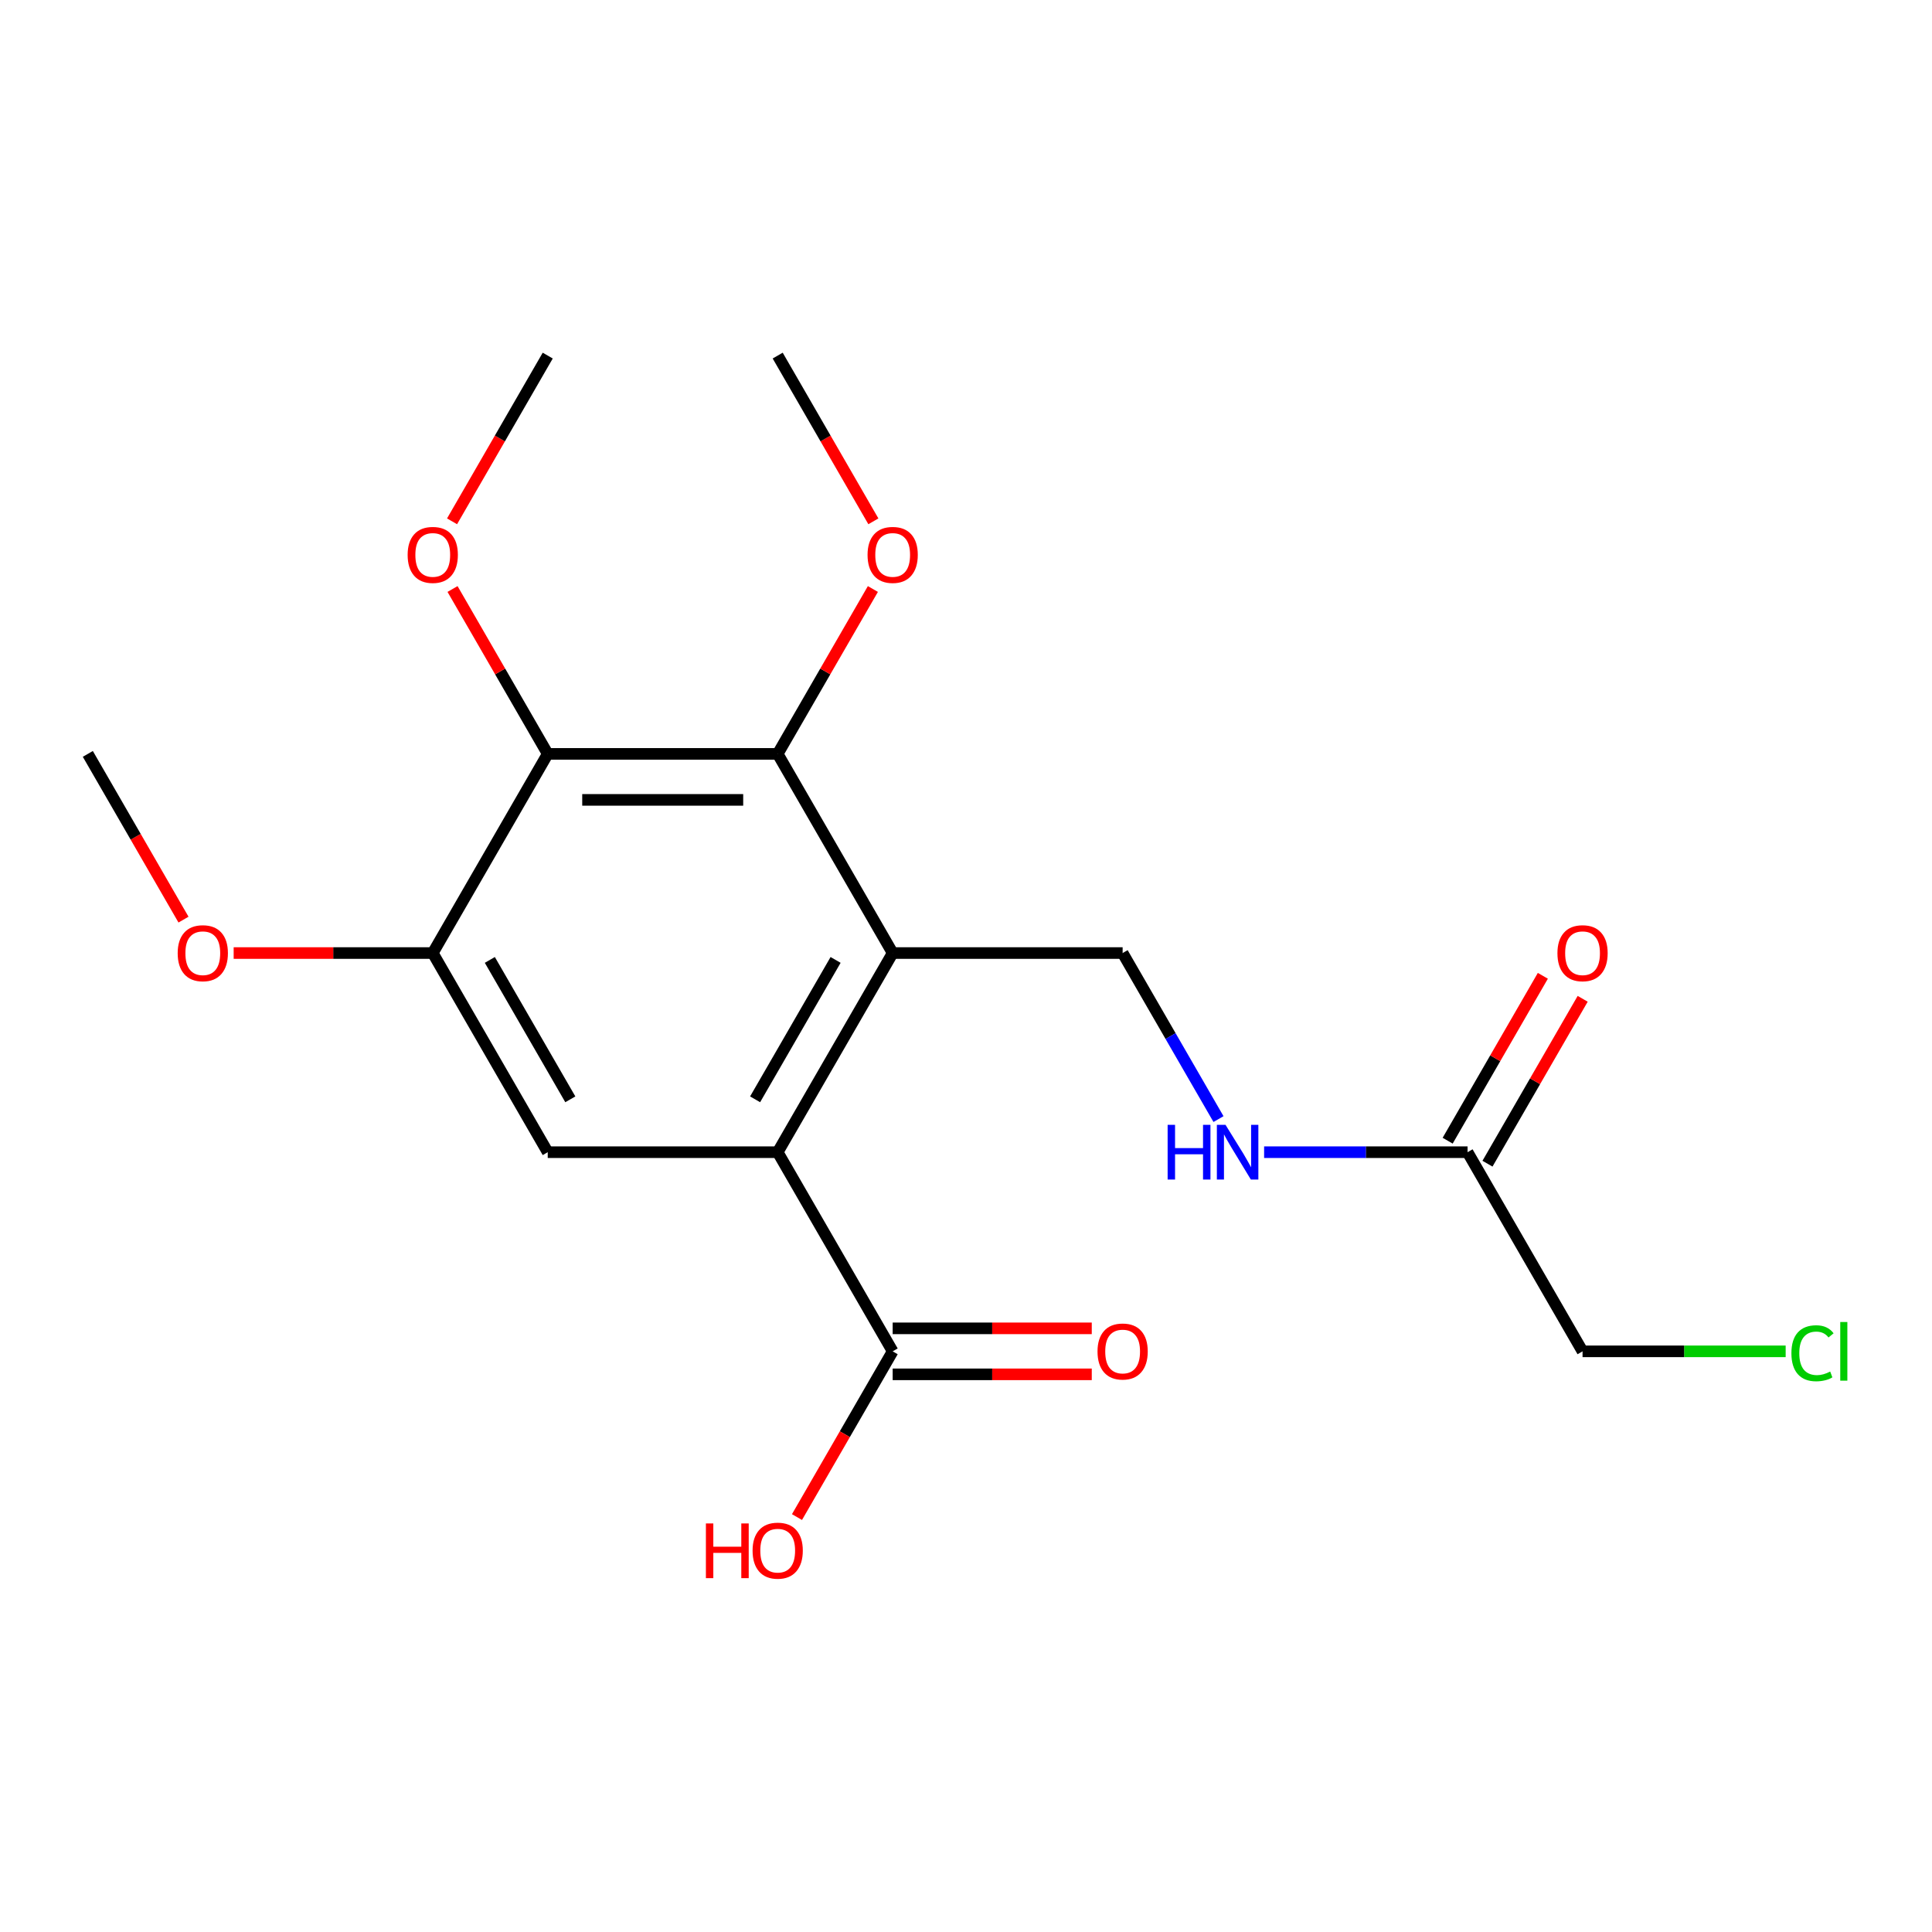 <?xml version='1.0' encoding='iso-8859-1'?>
<svg version='1.1' baseProfile='full'
              xmlns='http://www.w3.org/2000/svg'
                      xmlns:rdkit='http://www.rdkit.org/xml'
                      xmlns:xlink='http://www.w3.org/1999/xlink'
                  xml:space='preserve'
width='1000px' height='1000px' viewBox='0 0 1000 1000'>
<!-- END OF HEADER -->
<rect style='opacity:1.0;fill:#FFFFFF;stroke:none' width='1000' height='1000' x='0' y='0'> </rect>
<path class='bond-0' d='M 462.046,493.293 L 402.533,596.373' style='fill:none;fill-rule:evenodd;stroke:#000000;stroke-width:6px;stroke-linecap:butt;stroke-linejoin:miter;stroke-opacity:1' />
<path class='bond-0' d='M 432.503,496.852 L 390.844,569.008' style='fill:none;fill-rule:evenodd;stroke:#000000;stroke-width:6px;stroke-linecap:butt;stroke-linejoin:miter;stroke-opacity:1' />
<path class='bond-1' d='M 462.046,493.293 L 402.533,390.213' style='fill:none;fill-rule:evenodd;stroke:#000000;stroke-width:6px;stroke-linecap:butt;stroke-linejoin:miter;stroke-opacity:1' />
<path class='bond-2' d='M 462.046,493.293 L 581.072,493.293' style='fill:none;fill-rule:evenodd;stroke:#000000;stroke-width:6px;stroke-linecap:butt;stroke-linejoin:miter;stroke-opacity:1' />
<path class='bond-3' d='M 402.533,596.373 L 283.507,596.373' style='fill:none;fill-rule:evenodd;stroke:#000000;stroke-width:6px;stroke-linecap:butt;stroke-linejoin:miter;stroke-opacity:1' />
<path class='bond-4' d='M 402.533,596.373 L 462.046,699.452' style='fill:none;fill-rule:evenodd;stroke:#000000;stroke-width:6px;stroke-linecap:butt;stroke-linejoin:miter;stroke-opacity:1' />
<path class='bond-5' d='M 402.533,390.213 L 283.507,390.213' style='fill:none;fill-rule:evenodd;stroke:#000000;stroke-width:6px;stroke-linecap:butt;stroke-linejoin:miter;stroke-opacity:1' />
<path class='bond-5' d='M 384.679,414.019 L 301.361,414.019' style='fill:none;fill-rule:evenodd;stroke:#000000;stroke-width:6px;stroke-linecap:butt;stroke-linejoin:miter;stroke-opacity:1' />
<path class='bond-6' d='M 402.533,390.213 L 427.17,347.541' style='fill:none;fill-rule:evenodd;stroke:#000000;stroke-width:6px;stroke-linecap:butt;stroke-linejoin:miter;stroke-opacity:1' />
<path class='bond-6' d='M 427.17,347.541 L 451.806,304.869' style='fill:none;fill-rule:evenodd;stroke:#FF0000;stroke-width:6px;stroke-linecap:butt;stroke-linejoin:miter;stroke-opacity:1' />
<path class='bond-7' d='M 283.507,390.213 L 223.994,493.293' style='fill:none;fill-rule:evenodd;stroke:#000000;stroke-width:6px;stroke-linecap:butt;stroke-linejoin:miter;stroke-opacity:1' />
<path class='bond-8' d='M 283.507,390.213 L 258.87,347.541' style='fill:none;fill-rule:evenodd;stroke:#000000;stroke-width:6px;stroke-linecap:butt;stroke-linejoin:miter;stroke-opacity:1' />
<path class='bond-8' d='M 258.87,347.541 L 234.233,304.869' style='fill:none;fill-rule:evenodd;stroke:#FF0000;stroke-width:6px;stroke-linecap:butt;stroke-linejoin:miter;stroke-opacity:1' />
<path class='bond-9' d='M 283.507,596.373 L 223.994,493.293' style='fill:none;fill-rule:evenodd;stroke:#000000;stroke-width:6px;stroke-linecap:butt;stroke-linejoin:miter;stroke-opacity:1' />
<path class='bond-9' d='M 295.196,569.008 L 253.537,496.852' style='fill:none;fill-rule:evenodd;stroke:#000000;stroke-width:6px;stroke-linecap:butt;stroke-linejoin:miter;stroke-opacity:1' />
<path class='bond-10' d='M 223.994,493.293 L 172.469,493.293' style='fill:none;fill-rule:evenodd;stroke:#000000;stroke-width:6px;stroke-linecap:butt;stroke-linejoin:miter;stroke-opacity:1' />
<path class='bond-10' d='M 172.469,493.293 L 120.943,493.293' style='fill:none;fill-rule:evenodd;stroke:#FF0000;stroke-width:6px;stroke-linecap:butt;stroke-linejoin:miter;stroke-opacity:1' />
<path class='bond-11' d='M 462.046,711.355 L 513.571,711.355' style='fill:none;fill-rule:evenodd;stroke:#000000;stroke-width:6px;stroke-linecap:butt;stroke-linejoin:miter;stroke-opacity:1' />
<path class='bond-11' d='M 513.571,711.355 L 565.097,711.355' style='fill:none;fill-rule:evenodd;stroke:#FF0000;stroke-width:6px;stroke-linecap:butt;stroke-linejoin:miter;stroke-opacity:1' />
<path class='bond-11' d='M 462.046,687.55 L 513.571,687.55' style='fill:none;fill-rule:evenodd;stroke:#000000;stroke-width:6px;stroke-linecap:butt;stroke-linejoin:miter;stroke-opacity:1' />
<path class='bond-11' d='M 513.571,687.55 L 565.097,687.55' style='fill:none;fill-rule:evenodd;stroke:#FF0000;stroke-width:6px;stroke-linecap:butt;stroke-linejoin:miter;stroke-opacity:1' />
<path class='bond-12' d='M 462.046,699.452 L 437.282,742.344' style='fill:none;fill-rule:evenodd;stroke:#000000;stroke-width:6px;stroke-linecap:butt;stroke-linejoin:miter;stroke-opacity:1' />
<path class='bond-12' d='M 437.282,742.344 L 412.519,785.236' style='fill:none;fill-rule:evenodd;stroke:#FF0000;stroke-width:6px;stroke-linecap:butt;stroke-linejoin:miter;stroke-opacity:1' />
<path class='bond-13' d='M 581.072,493.293 L 605.882,536.265' style='fill:none;fill-rule:evenodd;stroke:#000000;stroke-width:6px;stroke-linecap:butt;stroke-linejoin:miter;stroke-opacity:1' />
<path class='bond-13' d='M 605.882,536.265 L 630.692,579.237' style='fill:none;fill-rule:evenodd;stroke:#0000FF;stroke-width:6px;stroke-linecap:butt;stroke-linejoin:miter;stroke-opacity:1' />
<path class='bond-14' d='M 759.611,596.373 L 706.956,596.373' style='fill:none;fill-rule:evenodd;stroke:#000000;stroke-width:6px;stroke-linecap:butt;stroke-linejoin:miter;stroke-opacity:1' />
<path class='bond-14' d='M 706.956,596.373 L 654.301,596.373' style='fill:none;fill-rule:evenodd;stroke:#0000FF;stroke-width:6px;stroke-linecap:butt;stroke-linejoin:miter;stroke-opacity:1' />
<path class='bond-15' d='M 769.919,602.324 L 794.556,559.652' style='fill:none;fill-rule:evenodd;stroke:#000000;stroke-width:6px;stroke-linecap:butt;stroke-linejoin:miter;stroke-opacity:1' />
<path class='bond-15' d='M 794.556,559.652 L 819.193,516.98' style='fill:none;fill-rule:evenodd;stroke:#FF0000;stroke-width:6px;stroke-linecap:butt;stroke-linejoin:miter;stroke-opacity:1' />
<path class='bond-15' d='M 749.303,590.421 L 773.94,547.749' style='fill:none;fill-rule:evenodd;stroke:#000000;stroke-width:6px;stroke-linecap:butt;stroke-linejoin:miter;stroke-opacity:1' />
<path class='bond-15' d='M 773.94,547.749 L 798.577,505.077' style='fill:none;fill-rule:evenodd;stroke:#FF0000;stroke-width:6px;stroke-linecap:butt;stroke-linejoin:miter;stroke-opacity:1' />
<path class='bond-16' d='M 759.611,596.373 L 819.125,699.452' style='fill:none;fill-rule:evenodd;stroke:#000000;stroke-width:6px;stroke-linecap:butt;stroke-linejoin:miter;stroke-opacity:1' />
<path class='bond-17' d='M 233.979,269.838 L 258.743,226.946' style='fill:none;fill-rule:evenodd;stroke:#FF0000;stroke-width:6px;stroke-linecap:butt;stroke-linejoin:miter;stroke-opacity:1' />
<path class='bond-17' d='M 258.743,226.946 L 283.507,184.054' style='fill:none;fill-rule:evenodd;stroke:#000000;stroke-width:6px;stroke-linecap:butt;stroke-linejoin:miter;stroke-opacity:1' />
<path class='bond-18' d='M 452.06,269.838 L 427.297,226.946' style='fill:none;fill-rule:evenodd;stroke:#FF0000;stroke-width:6px;stroke-linecap:butt;stroke-linejoin:miter;stroke-opacity:1' />
<path class='bond-18' d='M 427.297,226.946 L 402.533,184.054' style='fill:none;fill-rule:evenodd;stroke:#000000;stroke-width:6px;stroke-linecap:butt;stroke-linejoin:miter;stroke-opacity:1' />
<path class='bond-19' d='M 94.982,475.997 L 70.218,433.105' style='fill:none;fill-rule:evenodd;stroke:#FF0000;stroke-width:6px;stroke-linecap:butt;stroke-linejoin:miter;stroke-opacity:1' />
<path class='bond-19' d='M 70.218,433.105 L 45.455,390.213' style='fill:none;fill-rule:evenodd;stroke:#000000;stroke-width:6px;stroke-linecap:butt;stroke-linejoin:miter;stroke-opacity:1' />
<path class='bond-20' d='M 924.255,699.452 L 871.69,699.452' style='fill:none;fill-rule:evenodd;stroke:#00CC00;stroke-width:6px;stroke-linecap:butt;stroke-linejoin:miter;stroke-opacity:1' />
<path class='bond-20' d='M 871.69,699.452 L 819.125,699.452' style='fill:none;fill-rule:evenodd;stroke:#000000;stroke-width:6px;stroke-linecap:butt;stroke-linejoin:miter;stroke-opacity:1' />
<path  class='atom-9' d='M 604.365 582.213
L 608.205 582.213
L 608.205 594.253
L 622.685 594.253
L 622.685 582.213
L 626.525 582.213
L 626.525 610.533
L 622.685 610.533
L 622.685 597.453
L 608.205 597.453
L 608.205 610.533
L 604.365 610.533
L 604.365 582.213
' fill='#0000FF'/>
<path  class='atom-9' d='M 634.325 582.213
L 643.605 597.213
Q 644.525 598.693, 646.005 601.373
Q 647.485 604.053, 647.565 604.213
L 647.565 582.213
L 651.325 582.213
L 651.325 610.533
L 647.445 610.533
L 637.485 594.133
Q 636.325 592.213, 635.085 590.013
Q 633.885 587.813, 633.525 587.133
L 633.525 610.533
L 629.845 610.533
L 629.845 582.213
L 634.325 582.213
' fill='#0000FF'/>
<path  class='atom-10' d='M 568.072 699.532
Q 568.072 692.732, 571.432 688.932
Q 574.792 685.132, 581.072 685.132
Q 587.352 685.132, 590.712 688.932
Q 594.072 692.732, 594.072 699.532
Q 594.072 706.412, 590.672 710.332
Q 587.272 714.212, 581.072 714.212
Q 574.832 714.212, 571.432 710.332
Q 568.072 706.452, 568.072 699.532
M 581.072 711.012
Q 585.392 711.012, 587.712 708.132
Q 590.072 705.212, 590.072 699.532
Q 590.072 693.972, 587.712 691.172
Q 585.392 688.332, 581.072 688.332
Q 576.752 688.332, 574.392 691.132
Q 572.072 693.932, 572.072 699.532
Q 572.072 705.252, 574.392 708.132
Q 576.752 711.012, 581.072 711.012
' fill='#FF0000'/>
<path  class='atom-11' d='M 806.125 493.373
Q 806.125 486.573, 809.485 482.773
Q 812.845 478.973, 819.125 478.973
Q 825.405 478.973, 828.765 482.773
Q 832.125 486.573, 832.125 493.373
Q 832.125 500.253, 828.725 504.173
Q 825.325 508.053, 819.125 508.053
Q 812.885 508.053, 809.485 504.173
Q 806.125 500.293, 806.125 493.373
M 819.125 504.853
Q 823.445 504.853, 825.765 501.973
Q 828.125 499.053, 828.125 493.373
Q 828.125 487.813, 825.765 485.013
Q 823.445 482.173, 819.125 482.173
Q 814.805 482.173, 812.445 484.973
Q 810.125 487.773, 810.125 493.373
Q 810.125 499.093, 812.445 501.973
Q 814.805 504.853, 819.125 504.853
' fill='#FF0000'/>
<path  class='atom-12' d='M 210.994 287.214
Q 210.994 280.414, 214.354 276.614
Q 217.714 272.814, 223.994 272.814
Q 230.274 272.814, 233.634 276.614
Q 236.994 280.414, 236.994 287.214
Q 236.994 294.094, 233.594 298.014
Q 230.194 301.894, 223.994 301.894
Q 217.754 301.894, 214.354 298.014
Q 210.994 294.134, 210.994 287.214
M 223.994 298.694
Q 228.314 298.694, 230.634 295.814
Q 232.994 292.894, 232.994 287.214
Q 232.994 281.654, 230.634 278.854
Q 228.314 276.014, 223.994 276.014
Q 219.674 276.014, 217.314 278.814
Q 214.994 281.614, 214.994 287.214
Q 214.994 292.934, 217.314 295.814
Q 219.674 298.694, 223.994 298.694
' fill='#FF0000'/>
<path  class='atom-13' d='M 449.046 287.214
Q 449.046 280.414, 452.406 276.614
Q 455.766 272.814, 462.046 272.814
Q 468.326 272.814, 471.686 276.614
Q 475.046 280.414, 475.046 287.214
Q 475.046 294.094, 471.646 298.014
Q 468.246 301.894, 462.046 301.894
Q 455.806 301.894, 452.406 298.014
Q 449.046 294.134, 449.046 287.214
M 462.046 298.694
Q 466.366 298.694, 468.686 295.814
Q 471.046 292.894, 471.046 287.214
Q 471.046 281.654, 468.686 278.854
Q 466.366 276.014, 462.046 276.014
Q 457.726 276.014, 455.366 278.814
Q 453.046 281.614, 453.046 287.214
Q 453.046 292.934, 455.366 295.814
Q 457.726 298.694, 462.046 298.694
' fill='#FF0000'/>
<path  class='atom-14' d='M 365.373 788.532
L 369.213 788.532
L 369.213 800.572
L 383.693 800.572
L 383.693 788.532
L 387.533 788.532
L 387.533 816.852
L 383.693 816.852
L 383.693 803.772
L 369.213 803.772
L 369.213 816.852
L 365.373 816.852
L 365.373 788.532
' fill='#FF0000'/>
<path  class='atom-14' d='M 389.533 802.612
Q 389.533 795.812, 392.893 792.012
Q 396.253 788.212, 402.533 788.212
Q 408.813 788.212, 412.173 792.012
Q 415.533 795.812, 415.533 802.612
Q 415.533 809.492, 412.133 813.412
Q 408.733 817.292, 402.533 817.292
Q 396.293 817.292, 392.893 813.412
Q 389.533 809.532, 389.533 802.612
M 402.533 814.092
Q 406.853 814.092, 409.173 811.212
Q 411.533 808.292, 411.533 802.612
Q 411.533 797.052, 409.173 794.252
Q 406.853 791.412, 402.533 791.412
Q 398.213 791.412, 395.853 794.212
Q 393.533 797.012, 393.533 802.612
Q 393.533 808.332, 395.853 811.212
Q 398.213 814.092, 402.533 814.092
' fill='#FF0000'/>
<path  class='atom-15' d='M 91.968 493.373
Q 91.968 486.573, 95.328 482.773
Q 98.688 478.973, 104.968 478.973
Q 111.248 478.973, 114.608 482.773
Q 117.968 486.573, 117.968 493.373
Q 117.968 500.253, 114.568 504.173
Q 111.168 508.053, 104.968 508.053
Q 98.728 508.053, 95.328 504.173
Q 91.968 500.293, 91.968 493.373
M 104.968 504.853
Q 109.288 504.853, 111.608 501.973
Q 113.968 499.053, 113.968 493.373
Q 113.968 487.813, 111.608 485.013
Q 109.288 482.173, 104.968 482.173
Q 100.648 482.173, 98.288 484.973
Q 95.968 487.773, 95.968 493.373
Q 95.968 499.093, 98.288 501.973
Q 100.648 504.853, 104.968 504.853
' fill='#FF0000'/>
<path  class='atom-16' d='M 927.231 700.432
Q 927.231 693.392, 930.511 689.712
Q 933.831 685.992, 940.111 685.992
Q 945.951 685.992, 949.071 690.112
L 946.431 692.272
Q 944.151 689.272, 940.111 689.272
Q 935.831 689.272, 933.551 692.152
Q 931.311 694.992, 931.311 700.432
Q 931.311 706.032, 933.631 708.912
Q 935.991 711.792, 940.551 711.792
Q 943.671 711.792, 947.311 709.912
L 948.431 712.912
Q 946.951 713.872, 944.711 714.432
Q 942.471 714.992, 939.991 714.992
Q 933.831 714.992, 930.511 711.232
Q 927.231 707.472, 927.231 700.432
' fill='#00CC00'/>
<path  class='atom-16' d='M 952.511 684.272
L 956.191 684.272
L 956.191 714.632
L 952.511 714.632
L 952.511 684.272
' fill='#00CC00'/>
</svg>
